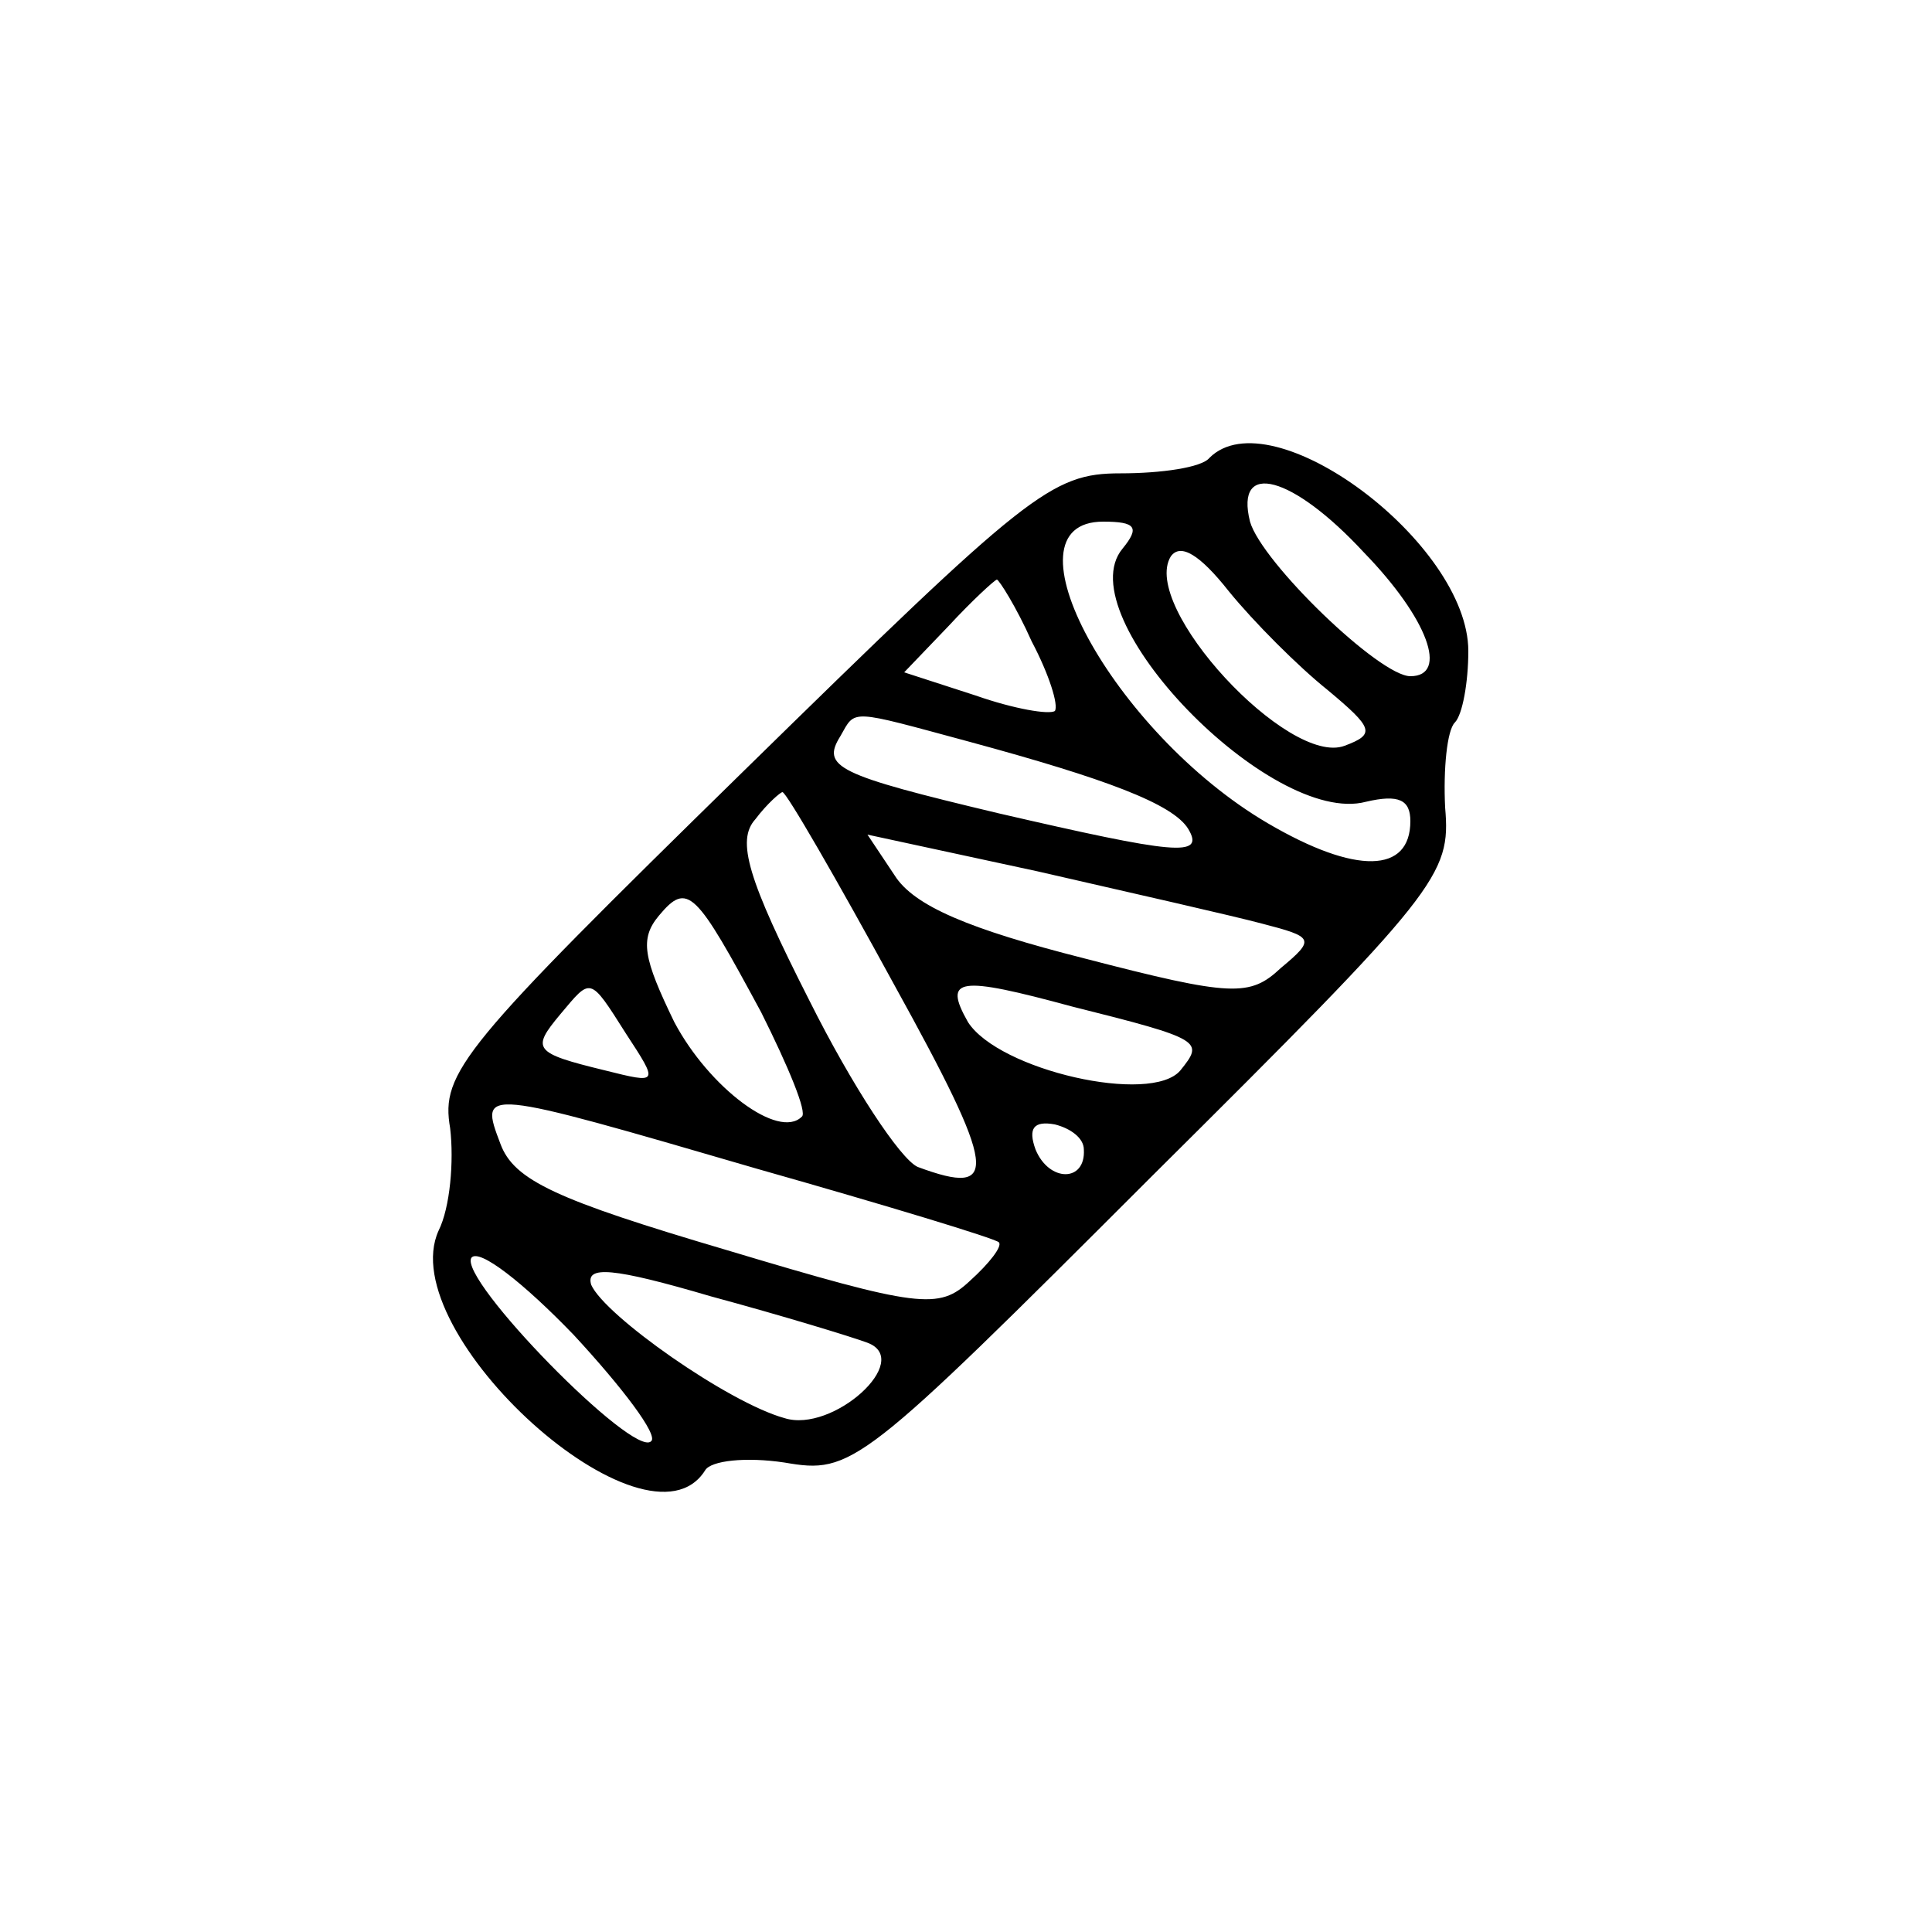 <?xml version="1.0" standalone="no"?>
<!DOCTYPE svg PUBLIC "-//W3C//DTD SVG 20010904//EN"
 "http://www.w3.org/TR/2001/REC-SVG-20010904/DTD/svg10.dtd">
<svg version="1.0" xmlns="http://www.w3.org/2000/svg"
 width="100pt" height="100pt" viewBox="0 0 100 100"
 preserveAspectRatio="xMidYMid meet">
<g transform="translate(0,100) scale(0.1,-0.1)"
fill="#000000" stroke="none">
<path d="M626 763 c-4 -5 -25 -8 -46 -8 -36 0 -48 -10 -195 -154 -146 -143
-157 -156 -152 -185 2 -17 0 -41 -6 -53 -24 -53 108 -172 138 -124 3 5 21 7
41 4 35 -6 39 -3 190 148 149 148 155 156 152 191 -1 20 1 40 5 44 4 4 7 21 7
37 0 56 -102 132 -134 100z m80 -49 c33 -34 44 -64 24 -64 -16 0 -77 59 -83
80 -8 32 22 24 59 -16z m-125 2 c-29 -35 77 -144 126 -131 17 4 23 1 23 -10 0
-27 -28 -28 -74 -1 -80 47 -139 156 -85 156 17 0 19 -3 10 -14z m106 -73 c24
-20 25 -23 9 -29 -29 -11 -106 72 -90 98 5 7 15 1 30 -18 13 -16 36 -39 51
-51z m-153 25 c9 -17 14 -33 12 -36 -3 -2 -21 1 -41 8 l-37 12 23 24 c12 13
24 24 25 24 1 0 10 -14 18 -32z m-32 -52 c70 -19 105 -32 113 -45 9 -15 -7
-13 -98 8 -84 20 -92 24 -82 40 8 14 4 14 67 -3z m-39 -126 c53 -96 55 -110
12 -94 -9 4 -34 42 -56 86 -32 63 -38 83 -28 94 6 8 13 14 14 14 2 0 28 -45
58 -100z m190 32 c27 -7 28 -8 10 -23 -16 -15 -25 -15 -102 5 -59 15 -88 27
-98 43 l-14 21 88 -19 c48 -11 101 -23 116 -27z m-259 -46 c14 -28 24 -52 21
-54 -12 -12 -48 15 -66 49 -16 33 -18 43 -8 55 15 18 19 13 53 -50z m-70 -11
c17 -26 17 -26 -11 -19 -37 9 -38 11 -23 29 16 19 15 20 34 -10z m231 14 c68
-17 68 -18 56 -33 -15 -18 -94 0 -110 25 -13 23 -5 24 54 8z m-163 -84 c67
-19 123 -36 125 -38 2 -2 -5 -11 -15 -20 -16 -15 -26 -14 -126 16 -88 26 -110
36 -117 55 -11 29 -11 29 133 -13z m169 10 c1 -17 -18 -17 -25 0 -4 11 -1 15
10 13 8 -2 15 -7 15 -13z m-224 -151 c-9 -9 -100 84 -93 95 4 5 27 -13 53 -40
25 -27 44 -52 40 -55z m112 51 c24 -9 -18 -47 -43 -39 -29 8 -93 53 -100 69
-3 10 11 9 62 -6 37 -10 73 -21 81 -24z"/>
</g>
</svg>
